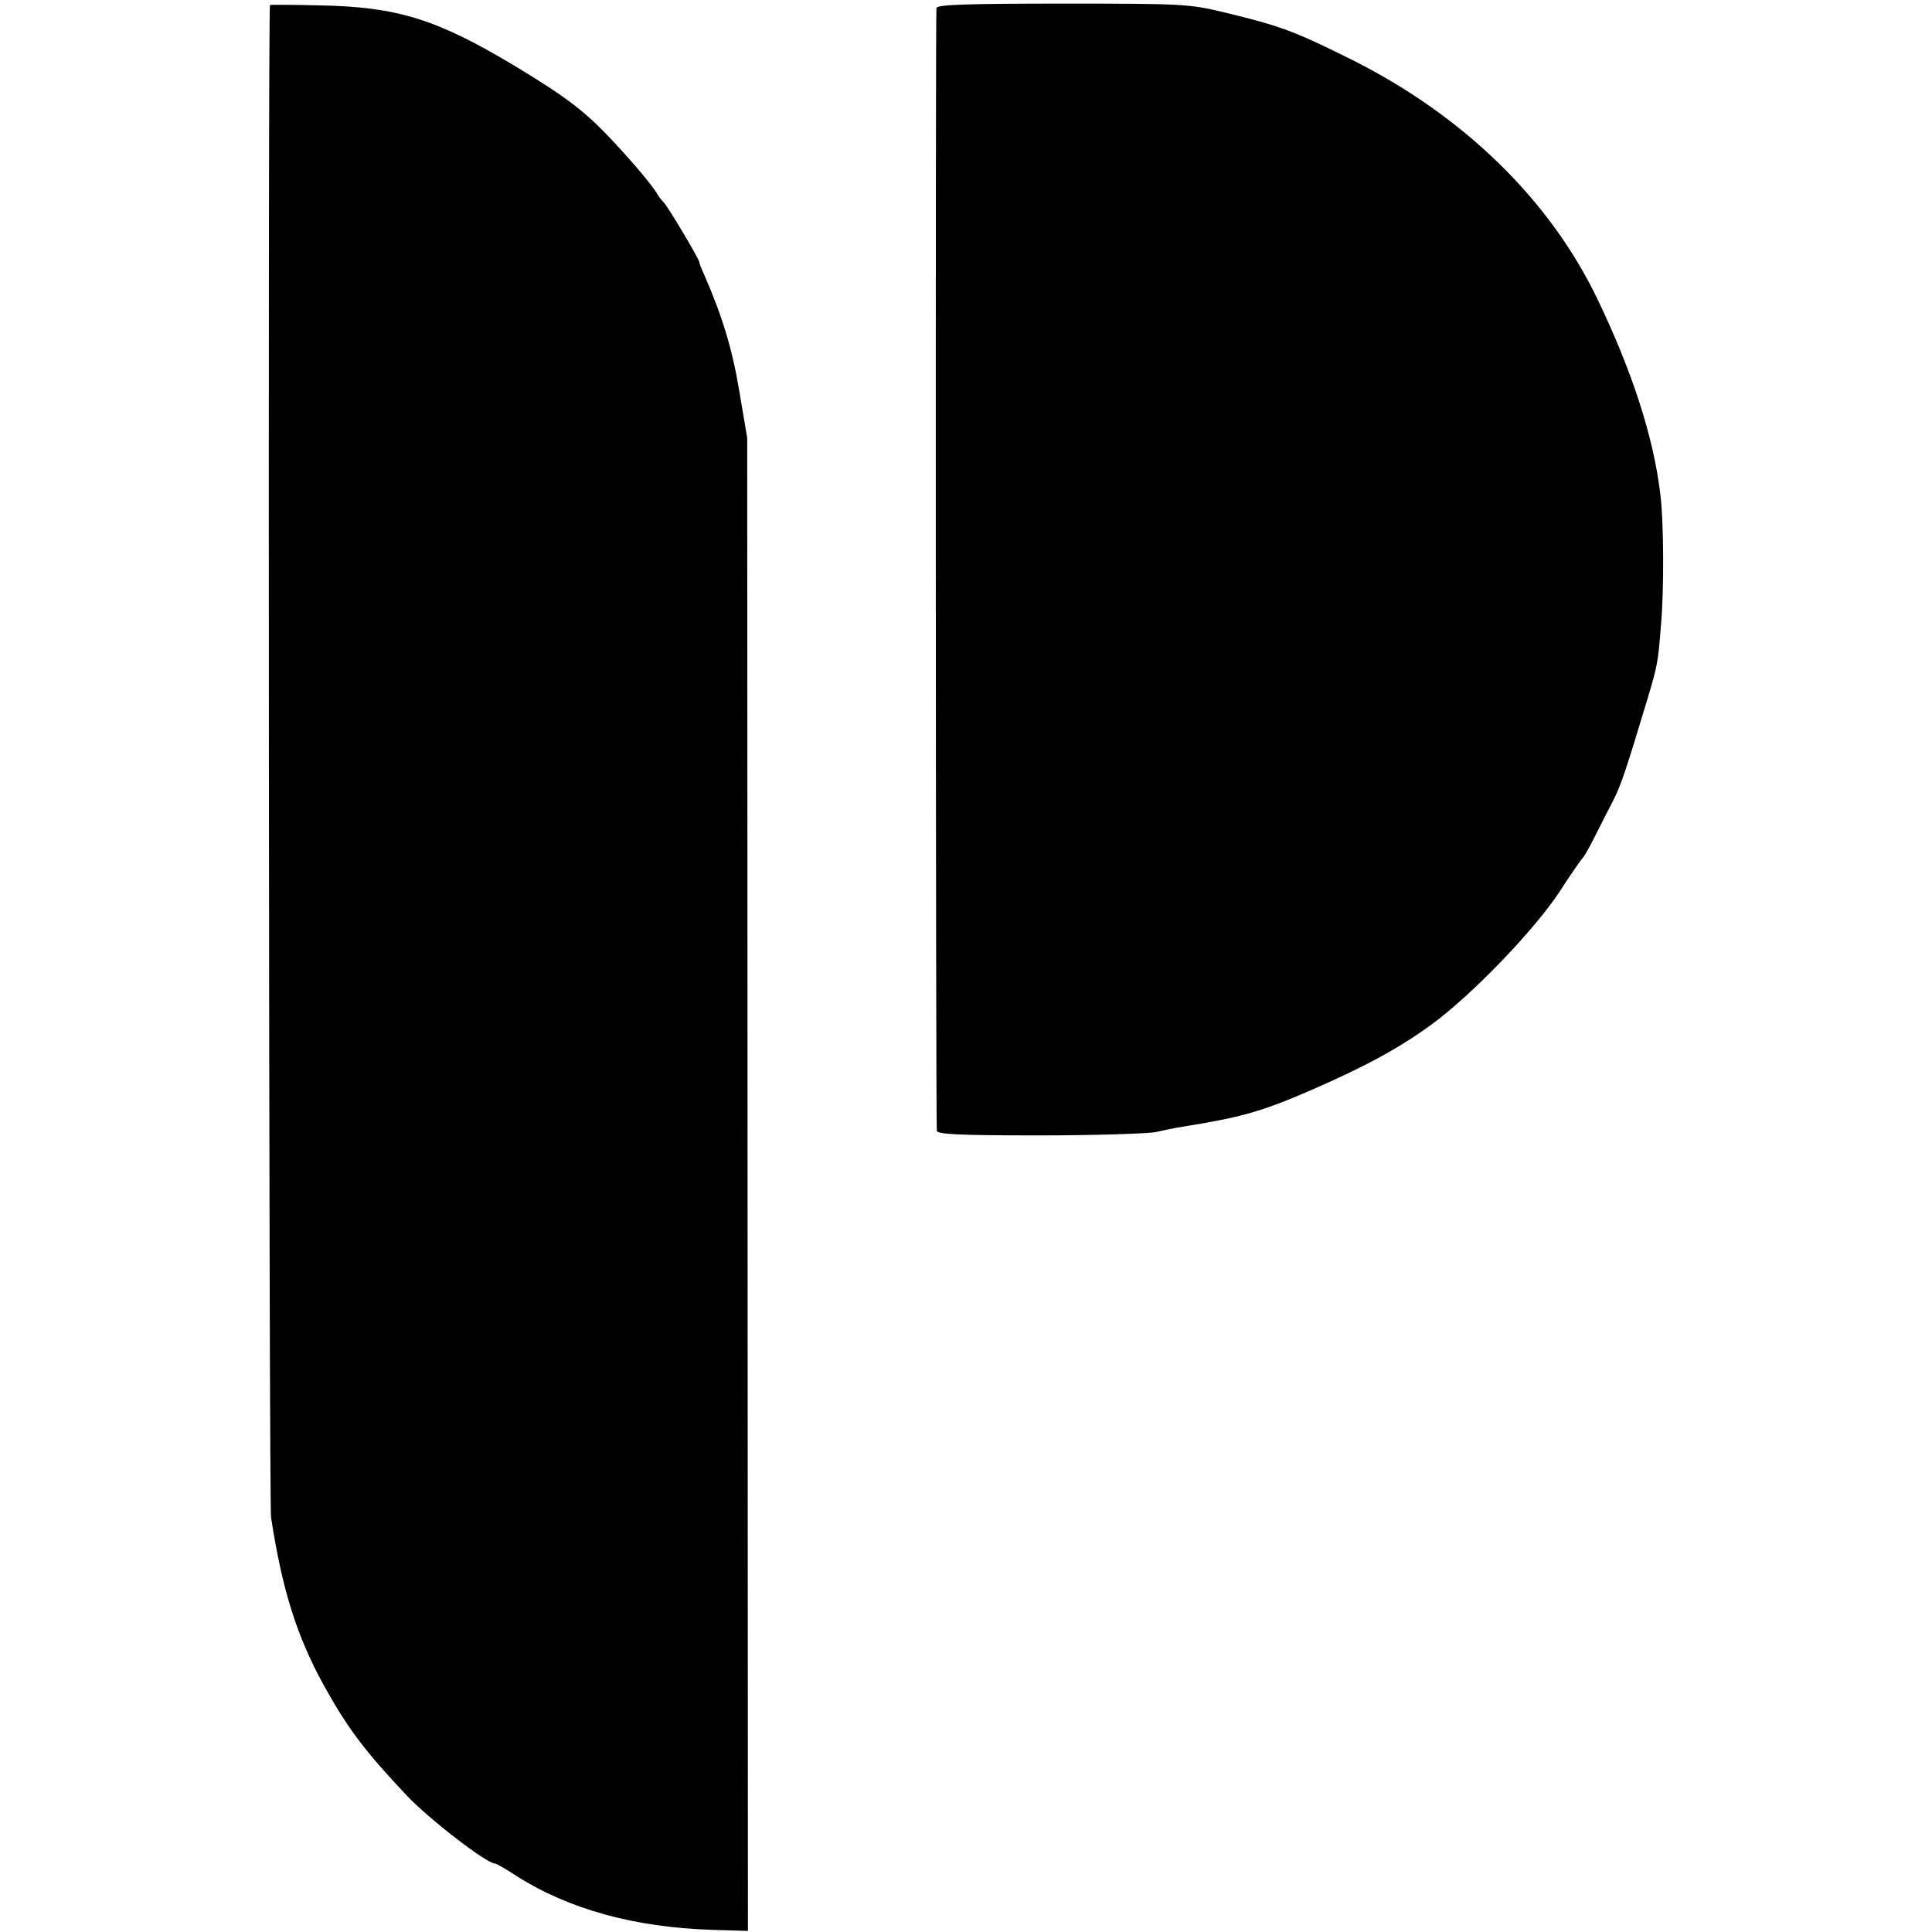 <?xml version="1.0" standalone="no"?>
<!DOCTYPE svg PUBLIC "-//W3C//DTD SVG 20010904//EN"
 "http://www.w3.org/TR/2001/REC-SVG-20010904/DTD/svg10.dtd">
<svg version="1.0" xmlns="http://www.w3.org/2000/svg"
 width="536pt" height="536pt" viewBox="0 0 536 536"
 preserveAspectRatio="xMidYMid meet">
<g transform="translate(0,536) scale(0.1,-0.1)"
fill="#000000" stroke="none">
<path d="M749 5346 c-6 -7 -3 -4155 3 -4196 31 -201 71 -328 146 -465 67 -121
114 -183 232 -308 62 -65 220 -187 243 -187 4 0 30 -15 59 -34 146 -93 328
-143 543 -150 l100 -3 -1 2071 -1 2071 -22 130 c-19 115 -47 208 -97 322 -8
17 -14 33 -14 36 0 8 -91 161 -100 167 -3 3 -11 12 -16 21 -14 25 -82 105
-144 169 -65 67 -119 107 -255 189 -214 128 -323 162 -537 166 -76 2 -139 2
-139 1z"/>
<path d="M2598 5338 c-3 -11 -2 -3071 1 -3115 1 -10 64 -13 284 -13 155 0 300
5 322 9 22 5 56 12 75 15 163 26 220 42 356 101 154 67 247 118 336 183 112
82 284 261 354 367 32 50 62 92 65 95 4 3 19 30 34 60 15 30 38 75 51 100 21
41 35 83 95 282 27 91 29 99 37 203 9 97 8 291 -2 366 -19 158 -78 339 -174
539 -133 277 -373 510 -683 665 -159 79 -196 93 -354 131 -95 23 -116 24 -446
24 -269 0 -348 -3 -351 -12z"/>
</g>
</svg>
